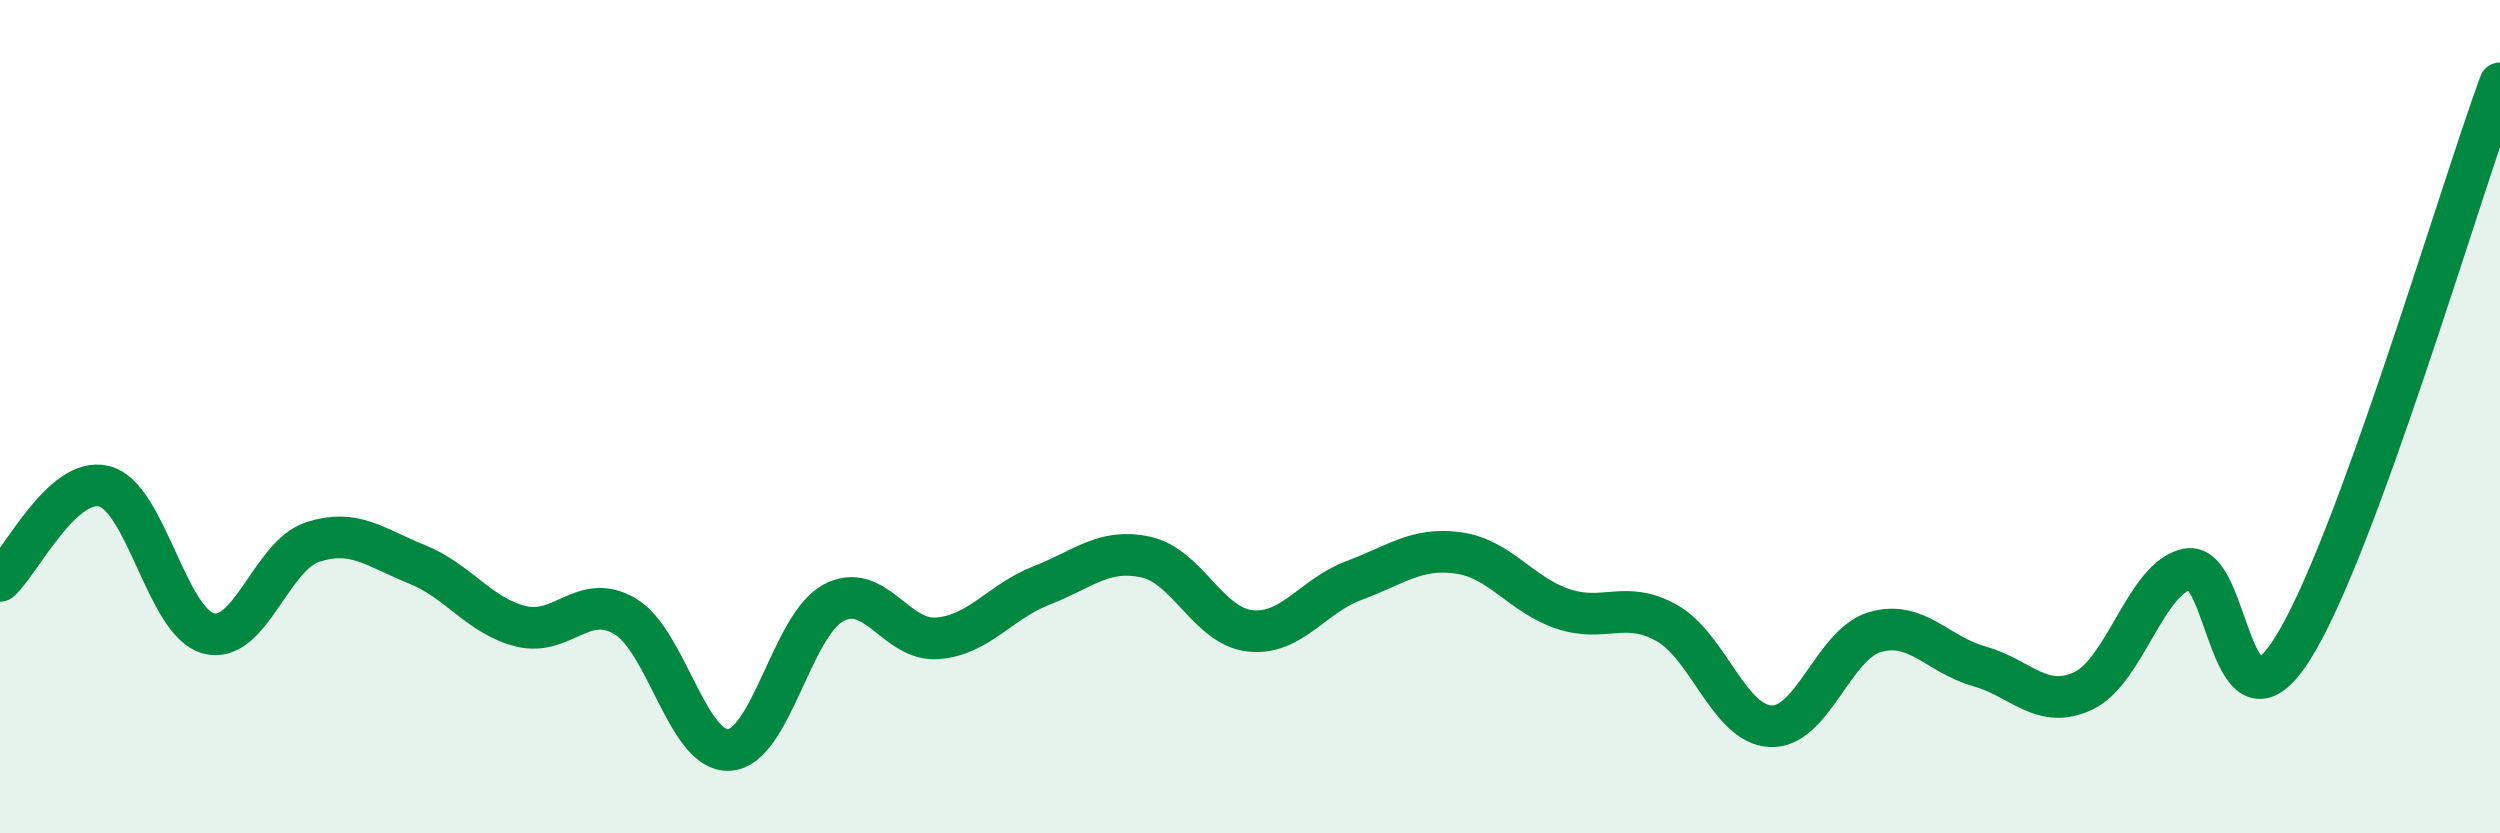 
    <svg width="60" height="20" viewBox="0 0 60 20" xmlns="http://www.w3.org/2000/svg">
      <path
        d="M 0,13.94 C 0.5,13.49 1.5,11.42 2.5,11.67 C 3.5,11.92 4,14.93 5,15.2 C 6,15.47 6.5,13.34 7.5,13.01 C 8.5,12.68 9,13.14 10,13.54 C 11,13.94 11.5,14.78 12.5,15.03 C 13.5,15.28 14,14.2 15,14.79 C 16,15.38 16.5,18.06 17.5,18 C 18.5,17.94 19,15.01 20,14.47 C 21,13.93 21.5,15.4 22.5,15.32 C 23.5,15.24 24,14.44 25,14.05 C 26,13.66 26.5,13.15 27.5,13.37 C 28.5,13.59 29,15.03 30,15.14 C 31,15.25 31.5,14.3 32.5,13.93 C 33.5,13.56 34,13.13 35,13.27 C 36,13.41 36.5,14.27 37.5,14.61 C 38.5,14.95 39,14.39 40,14.95 C 41,15.51 41.5,17.39 42.5,17.43 C 43.5,17.47 44,15.46 45,15.17 C 46,14.88 46.5,15.71 47.5,15.99 C 48.5,16.27 49,17.05 50,16.58 C 51,16.11 51.5,13.86 52.5,13.66 C 53.5,13.46 53.5,17.93 55,15.6 C 56.5,13.27 59,4.72 60,2L60 20L0 20Z"
        fill="#008740"
        opacity="0.1"
        stroke-linecap="round"
        stroke-linejoin="round"
      />
      <path
        d="M 0,13.94 C 0.5,13.49 1.5,11.42 2.5,11.67 C 3.5,11.92 4,14.93 5,15.2 C 6,15.47 6.5,13.34 7.5,13.01 C 8.5,12.68 9,13.14 10,13.54 C 11,13.94 11.5,14.78 12.5,15.03 C 13.5,15.28 14,14.2 15,14.79 C 16,15.38 16.5,18.06 17.5,18 C 18.5,17.94 19,15.01 20,14.47 C 21,13.93 21.5,15.4 22.5,15.32 C 23.5,15.24 24,14.44 25,14.05 C 26,13.66 26.5,13.15 27.5,13.37 C 28.5,13.59 29,15.03 30,15.14 C 31,15.25 31.5,14.3 32.5,13.93 C 33.5,13.56 34,13.13 35,13.27 C 36,13.41 36.5,14.27 37.5,14.61 C 38.5,14.95 39,14.39 40,14.95 C 41,15.51 41.5,17.39 42.5,17.43 C 43.5,17.47 44,15.46 45,15.17 C 46,14.88 46.5,15.71 47.5,15.99 C 48.5,16.27 49,17.05 50,16.58 C 51,16.11 51.5,13.86 52.5,13.66 C 53.5,13.46 53.5,17.93 55,15.6 C 56.5,13.27 59,4.72 60,2"
        stroke="#008740"
        stroke-width="1"
        fill="none"
        stroke-linecap="round"
        stroke-linejoin="round"
      />
    </svg>
  